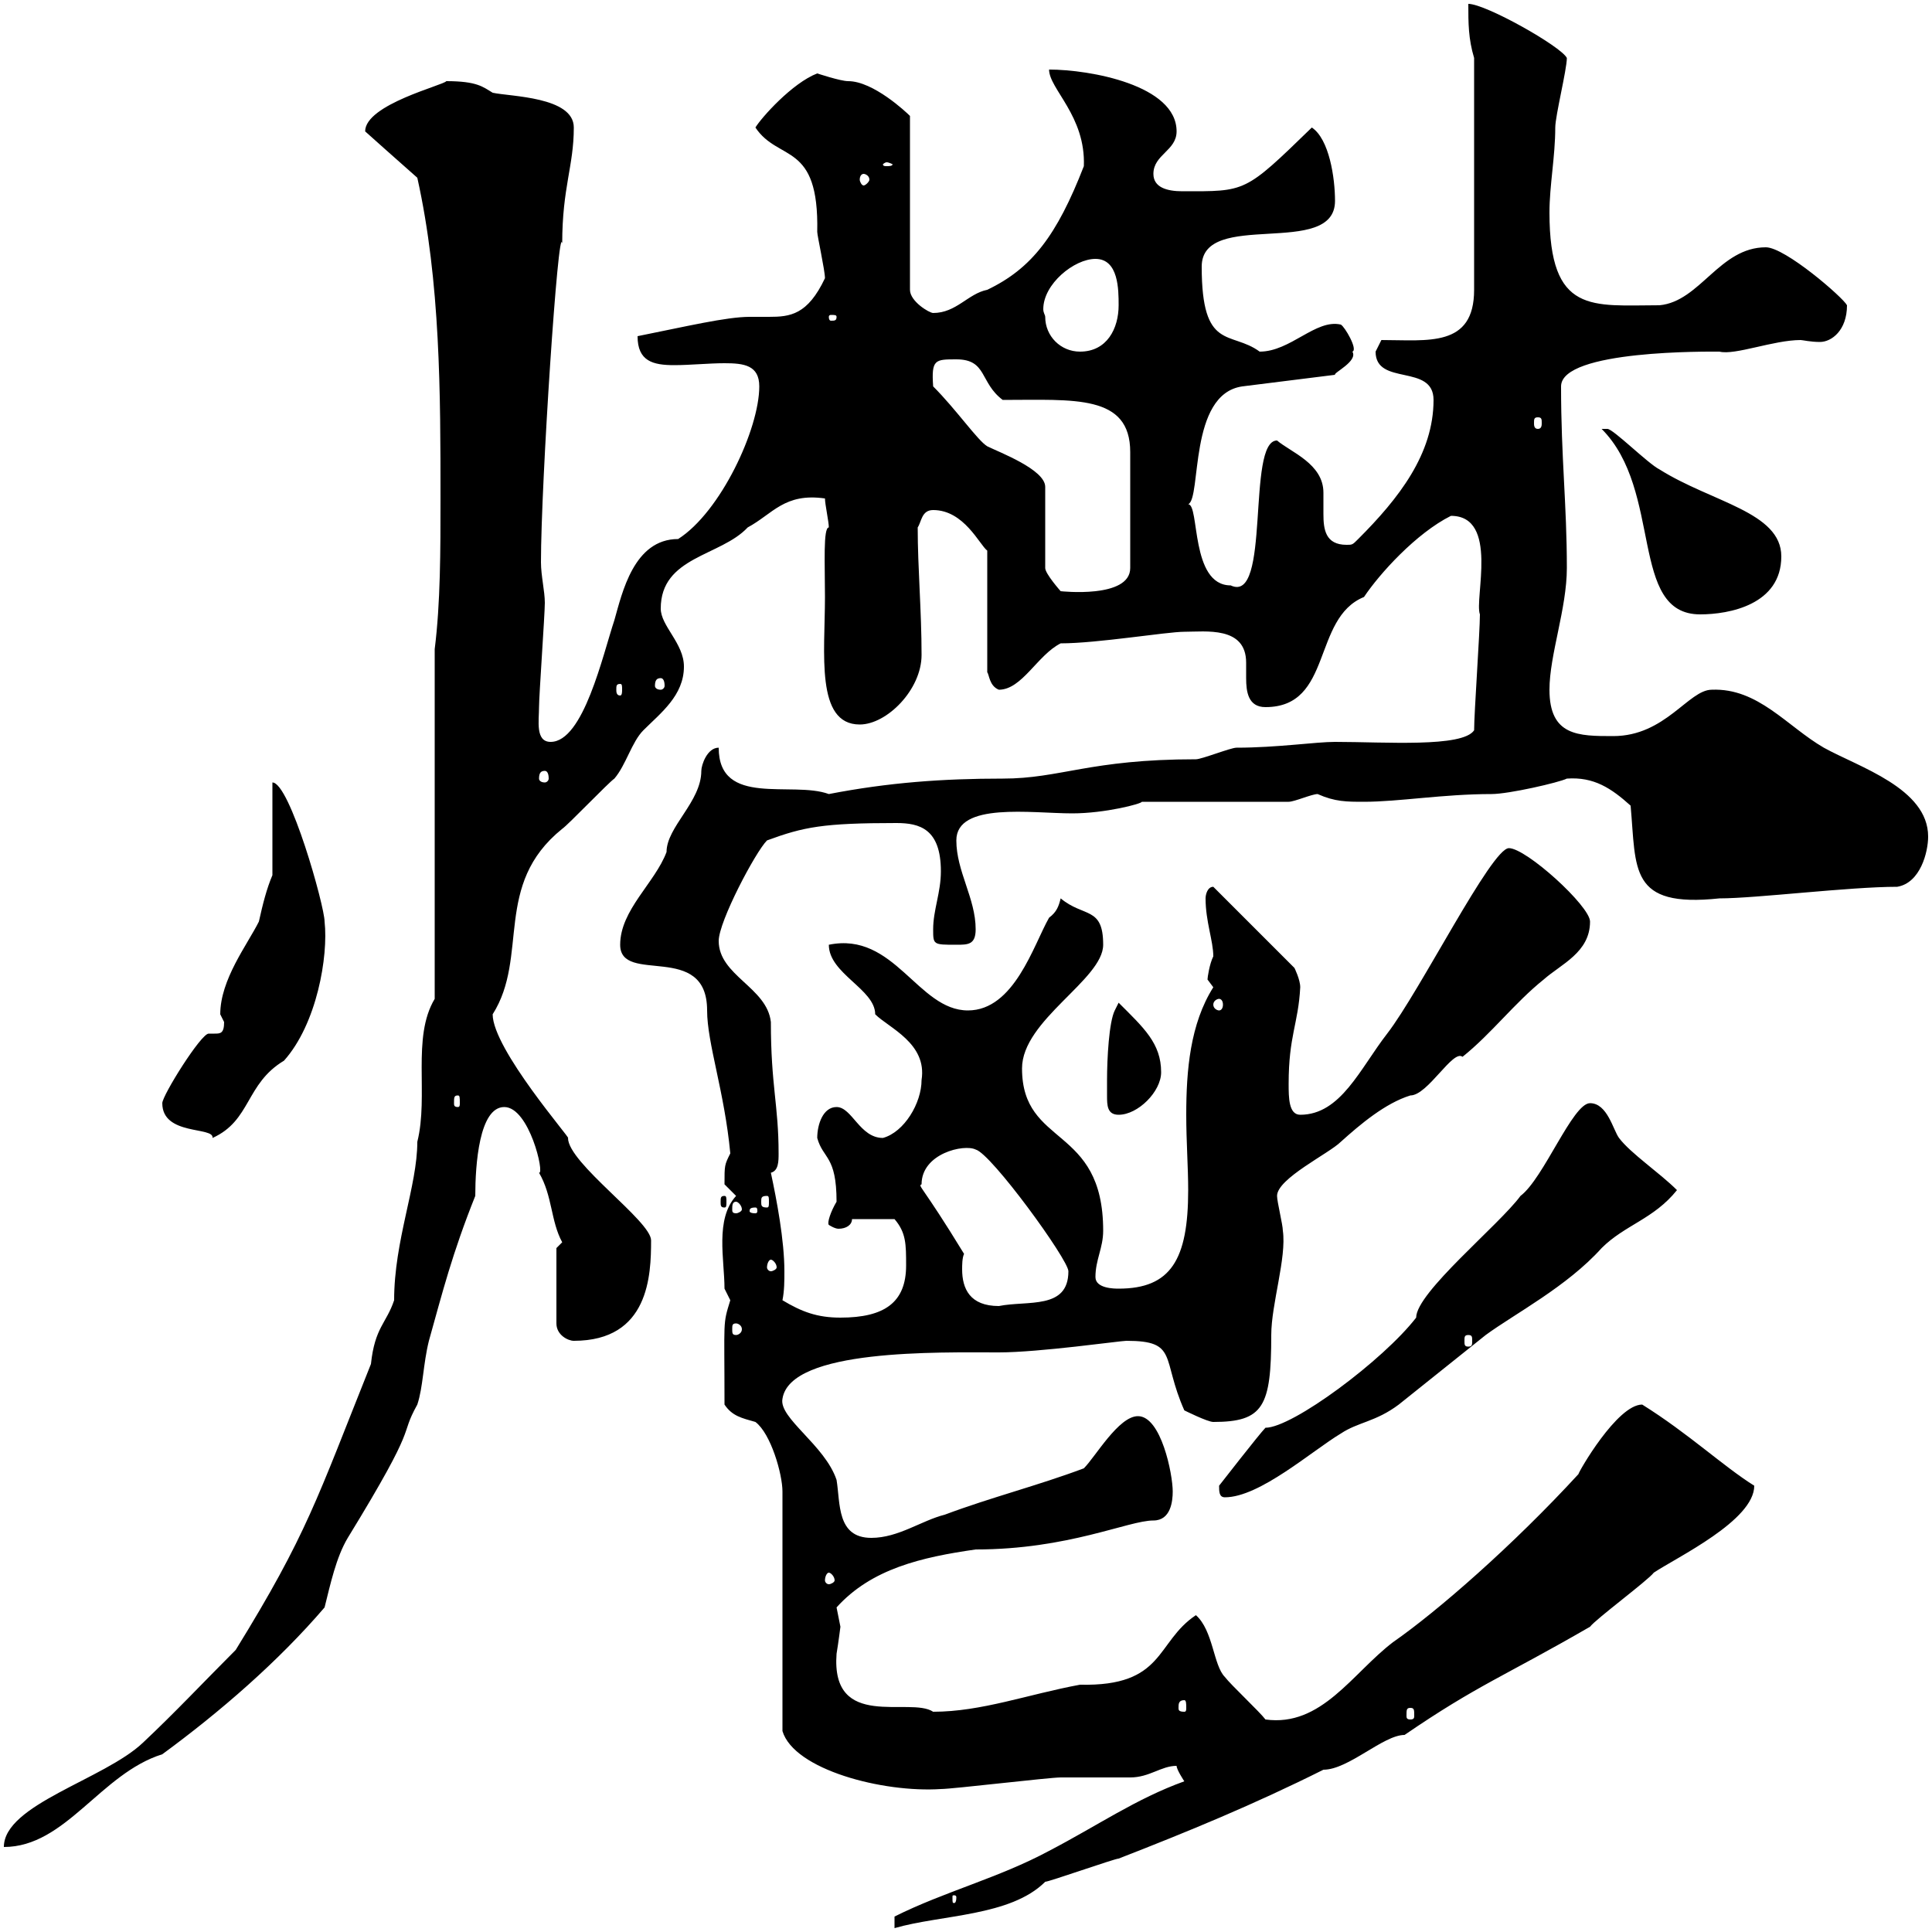 <svg xmlns="http://www.w3.org/2000/svg" xmlns:xlink="http://www.w3.org/1999/xlink" width="300" height="300"><path d="M138.90 297.60L138.90 299.40C146.10 297.30 156.90 297.60 162.30 292.20C162.90 292.20 173.10 288.60 173.70 288.60C184.50 284.40 194.70 280.20 205.50 274.80C209.40 274.80 214.80 269.40 218.10 269.40C229.50 261.60 233.40 260.40 246.90 252.60C247.80 251.40 255.90 245.40 256.80 244.20C260.40 241.80 272.40 236.10 272.40 230.70C267.60 227.70 262.20 222.60 255 218.10C251.10 218.10 245.10 228.60 245.10 228.90C234.90 240 223.20 250.20 216.30 255C210 259.80 205.20 268.20 196.50 267C195.60 265.80 191.10 261.60 190.20 260.40C188.40 258.60 188.40 253.20 185.70 250.80C179.40 255 180.90 261.90 167.70 261.60C159.60 263.10 152.40 265.80 144.90 265.80C141.30 263.40 129 268.80 129.90 256.80C130.20 255 130.50 252.60 130.50 252.60C130.50 252.60 129.90 249.60 129.90 249.60C135.30 243.60 143.10 241.80 151.50 240.60C165.90 240.60 175.20 236.10 179.10 236.10C181.80 236.10 182.10 233.10 182.10 231.60C182.10 228.90 180.30 219.90 176.70 219.90C173.70 219.90 170.10 226.20 168.30 228C161.10 230.70 153.90 232.50 146.70 235.20C143.10 236.10 139.50 238.80 135.30 238.80C129.90 238.80 130.50 233.40 129.90 229.80C128.10 224.40 120.90 220.20 121.50 217.20C122.70 209.40 145.80 210 155.10 210C161.40 210 174 208.20 174.90 208.20C183 208.20 180.30 210.90 183.90 219C183.90 219 187.50 220.80 188.40 220.80C196.20 220.80 197.40 218.40 197.40 207.30C197.40 202.50 199.80 195.30 199.20 191.10C199.20 190.20 198.30 186.60 198.30 185.70C198.30 183 206.40 179.10 208.20 177.30C211.20 174.60 215.10 171.30 219 170.10C221.70 170.10 225.60 162.90 227.10 164.10C231.60 160.50 235.20 155.70 239.70 152.10C242.40 149.70 246.90 147.90 246.90 143.10C246.90 140.70 237 131.70 234.30 131.70C231.60 131.70 220.50 153.90 215.40 160.50C211.20 165.90 208.20 173.10 201.90 173.10C200.10 173.10 200.10 170.40 200.10 168.30C200.10 160.80 201.60 159 201.90 153.30C201.90 152.10 201 150.30 201 150.30L188.40 137.70C187.50 137.70 187.20 138.90 187.20 139.50C187.20 143.10 188.40 146.10 188.40 148.50C187.80 149.70 187.50 151.80 187.50 152.10C187.50 152.10 188.40 153.30 188.40 153.30C184.80 159 184.20 166.20 184.20 173.10C184.20 177.30 184.50 181.20 184.50 184.80C184.50 195.60 181.80 200.10 173.70 200.10C173.10 200.10 170.10 200.10 170.10 198.30C170.10 195.60 171.30 193.80 171.30 191.10C171.30 174.60 158.70 178.20 158.70 165.90C158.70 158.40 171.30 152.10 171.30 146.70C171.30 140.70 168.30 142.50 164.70 139.50C164.40 140.70 164.10 141.60 162.90 142.50C160.50 146.70 157.50 156.90 150.30 156.90C142.50 156.90 138.90 144.60 128.70 146.70C128.70 151.20 135.90 153.60 135.90 157.50C138 159.60 144 162 143.10 167.70C143.10 171.30 140.40 175.80 137.10 176.70C133.50 176.70 132.30 171.90 129.90 171.90C127.80 171.90 126.90 174.60 126.90 176.70C127.80 180 129.90 179.40 129.90 186.60C129 188.10 128.40 189.90 128.70 190.20C128.70 190.20 129.60 190.80 130.20 190.80C131.40 190.80 132.30 190.20 132.30 189.30L138.90 189.30C140.70 191.40 140.70 193.20 140.70 196.50C140.70 202.20 137.40 204.60 130.50 204.60C126.90 204.60 124.50 203.70 121.50 201.90C121.80 200.40 121.80 198.90 121.80 197.40C121.80 192.60 120.60 186.30 119.70 182.10C120.90 181.80 120.90 180.30 120.90 179.10C120.90 171.60 119.70 168.60 119.70 158.70C119.10 153.30 111.60 151.50 111.60 146.10C111.60 143.10 117.30 132.30 119.10 130.50C124.80 128.40 127.80 127.80 139.20 127.80C142.80 127.80 146.10 128.70 146.10 135.30C146.10 138.60 144.90 141.30 144.90 144.30C144.90 146.70 144.90 146.70 148.50 146.70C150.30 146.70 151.50 146.70 151.50 144.30C151.50 139.50 148.50 135.30 148.50 130.50C148.50 124.50 160.20 126.30 166.50 126.30C171.60 126.30 177.30 124.80 177.30 124.50L200.10 124.50C201 124.50 203.70 123.30 204.60 123.30C207.30 124.50 209.10 124.50 211.80 124.50C217.20 124.50 224.10 123.30 231.60 123.30C234.30 123.30 242.10 121.50 243.30 120.90C247.50 120.60 250.20 122.40 253.20 125.10C254.10 135 252.90 141 267 139.50C272.70 139.50 287.10 137.70 294.60 137.70C298.20 137.10 299.40 132.30 299.40 129.90C299.40 122.40 288.60 119.10 283.20 116.10C277.50 112.80 273 106.80 265.80 107.10C262.20 107.10 258.60 114.30 250.50 114.30C245.10 114.30 240.60 114.30 240.60 107.10C240.60 101.70 243.30 94.50 243.30 88.20C243.30 78.30 242.40 71.10 242.40 60C242.40 54.30 265.50 54.60 267 54.60C269.40 55.20 275.40 52.80 279.60 52.80C279.90 52.80 281.10 53.10 282.60 53.10C284.40 53.10 286.80 51.30 286.80 47.40C286.20 46.20 277.20 38.40 274.20 38.40C267 38.40 264 46.80 257.70 47.40C247.20 47.40 240.60 48.90 240.60 33C240.60 28.80 241.50 24.30 241.50 19.80C241.50 18 243.30 10.80 243.30 9C242.40 7.20 230.70 0.60 228 0.60C228 3.60 228 6 228.90 9L228.90 45C228.90 54 221.70 52.80 214.50 52.80C214.50 52.80 213.60 54.60 213.60 54.60C213.60 60 222.60 56.40 222.60 62.10C222.60 70.50 217.20 77.40 210.90 83.70C210 84.60 210 84.60 209.10 84.60C205.80 84.60 205.50 82.20 205.50 79.80C205.50 78.60 205.50 77.70 205.50 76.50C205.50 72 200.40 70.20 198.30 68.40C193.50 68.40 197.40 93.90 191.10 90.90C184.80 90.90 186.30 78.30 184.50 78.30C186.60 77.40 184.50 61.20 192.90 60L207.30 58.20C207 57.90 210.90 56.10 210 54.60C210.90 54.30 208.80 50.70 208.20 50.40C204.30 49.50 200.40 54.60 195.60 54.60C191.10 51.30 186.60 54.60 186.60 41.40C186.60 32.40 207.30 40.20 207.30 31.20C207.30 27.60 206.40 21.60 203.70 19.80C193.20 30 193.50 29.70 183.60 29.70C181.20 29.70 179.10 29.10 179.10 27C179.10 24 182.70 23.40 182.70 20.40C182.70 13.20 169.20 10.80 162.90 10.80C162.90 13.80 168.60 18 168.30 25.80C164.10 36.60 160.20 41.70 153.30 45C150.30 45.60 148.50 48.60 144.90 48.60C144.30 48.60 141.30 46.80 141.30 45L141.30 18C140.70 17.40 135.60 12.60 131.70 12.60C130.50 12.60 126.90 11.40 126.90 11.40C123 12.90 118.20 18.30 117.30 19.80C120.90 25.20 127.20 21.90 126.90 36C126.90 36.60 128.10 42 128.10 43.20C125.40 48.90 122.70 49.20 119.40 49.20C118.80 49.20 117.60 49.20 116.40 49.20C112.80 49.20 106.50 50.70 99 52.20C99 56.10 101.40 56.70 104.70 56.70C107.10 56.70 110.10 56.40 112.50 56.40C115.50 56.40 117.90 56.70 117.90 60C117.90 66.60 111.90 79.50 105.30 83.70C98.40 83.70 96.60 92.10 95.40 96.30C93.60 101.70 90.60 115.20 85.50 115.20C83.10 115.20 83.70 111.90 83.70 109.80C83.70 108 84.60 95.40 84.60 93.60C84.60 91.80 84 89.40 84 87.30C84 75 86.70 34.20 87.30 37.80C87.30 29.10 89.10 25.80 89.10 19.80C89.10 15 79.20 15 76.50 14.40C75 13.50 74.10 12.60 69.30 12.60C69 13.20 56.70 16.20 56.70 20.40C56.70 20.40 62.40 25.50 64.80 27.60C68.40 43.80 68.40 61.20 68.40 77.40C68.40 85.50 68.40 93.60 67.50 100.80L67.50 155.10C63.90 161.10 66.60 170.10 64.80 177.30C64.80 184.20 61.20 192.60 61.20 201.90C60 205.50 58.20 206.10 57.60 211.80C49.20 232.80 47.70 238.20 36.60 256.20C31.50 261.30 27.30 265.80 22.20 270.60C16.20 276.30 0.60 280.20 0.60 286.80C10.20 286.80 15.60 275.40 25.20 272.40C34.20 265.80 43.20 258 50.40 249.60C51.30 246 52.20 241.80 54 238.80C65.40 220.20 61.80 223.50 64.80 218.10C65.70 215.40 65.70 211.80 66.60 208.20C68.70 200.70 70.20 194.70 73.80 185.70C73.80 180.90 74.40 171.90 78.30 171.90C82.20 171.90 84.60 182.40 83.70 182.10C85.80 185.70 85.50 189.60 87.30 192.90C87.30 192.90 86.40 193.80 86.40 193.80L86.40 205.50C86.40 207.30 88.20 208.20 89.10 208.20C100.80 208.20 101.10 198 101.10 192.60C101.10 189.60 88.20 180.60 88.20 176.70C88.80 177 76.50 162.90 76.50 157.50C82.20 148.50 76.50 137.40 87.30 128.70C88.20 128.10 94.50 121.50 95.40 120.90C97.20 118.80 98.10 115.20 99.90 113.40C102.60 110.70 106.20 108 106.20 103.50C106.20 99.90 102.60 97.20 102.60 94.50C102.60 86.40 111.90 86.40 116.10 81.90C120 79.80 121.80 76.50 128.10 77.40C128.10 78.30 128.70 81 128.70 81.90C127.80 81.90 128.10 87.60 128.10 92.70C128.10 101.40 126.60 112.50 133.50 112.50C137.70 112.50 143.10 107.10 143.10 101.70C143.10 94.80 142.50 88.20 142.50 81.90C143.10 81 143.10 79.20 144.90 79.20C149.70 79.20 152.10 84.60 153.30 85.50L153.30 104.40C153.60 104.70 153.60 106.50 155.10 107.10C158.70 107.10 161.10 101.70 164.70 99.90C170.40 99.90 181.20 98.10 183.90 98.10C187.20 98.10 193.50 97.20 193.50 102.90C193.50 103.50 193.50 104.40 193.50 105.30C193.50 107.40 193.80 109.80 196.50 109.80C207 109.80 203.70 96 211.80 92.70C214.20 89.10 219.90 82.80 225.30 80.10C232.80 80.10 228.90 93 229.80 95.40C229.80 98.10 228.90 110.70 228.90 113.40C227.10 116.10 215.10 115.20 207.30 115.20C204.30 115.20 198.30 116.10 192 116.10C191.10 116.10 186.60 117.90 185.70 117.90C169.20 117.90 164.70 120.90 155.70 120.90C146.40 120.90 138 121.50 128.70 123.30C123 121.20 111.60 125.40 111.60 116.10C109.80 116.10 108.90 118.80 108.90 119.70C108.90 124.50 103.50 128.40 103.50 132.30C101.70 137.10 96.30 141.30 96.30 146.70C96.30 153 109.80 146.10 109.80 156.90C109.80 162 112.50 169.50 113.40 179.10C112.50 180.90 112.50 180.90 112.50 183.90C112.50 183.90 114.30 185.70 114.30 185.70C111 189.30 112.50 195.60 112.50 200.10C112.50 200.10 113.40 201.90 113.40 201.90C112.20 205.80 112.50 204.60 112.50 218.10C113.70 219.90 115.20 220.20 117.30 220.80C119.70 222.60 121.50 228.90 121.50 231.60L121.50 268.80C123.30 274.80 137.10 278.40 146.10 277.80C147.90 277.80 162.90 276 164.70 276C165.90 276 174.90 276 175.50 276C178.50 276 180.30 274.20 182.70 274.20C182.70 274.80 183.90 276.60 183.90 276.60C176.40 279.30 170.40 283.50 162.90 287.40C155.10 291.60 146.70 293.70 138.90 297.60ZM148.50 294.60C148.50 295.50 148.20 295.50 148.20 295.50C147.90 295.50 147.90 295.50 147.90 294.60C147.90 294.30 147.90 294.30 148.20 294.30C148.20 294.30 148.50 294.30 148.50 294.60ZM219 265.20C219.60 265.20 219.60 265.50 219.60 266.40C219.60 266.70 219.60 267 219 267C218.40 267 218.40 266.70 218.40 266.40C218.40 265.50 218.40 265.20 219 265.20ZM183.90 264C184.20 264 184.20 264.60 184.20 265.20C184.20 265.50 184.20 265.80 183.90 265.80C183 265.80 183 265.50 183 265.20C183 264.60 183 264 183.90 264ZM128.70 244.20C129 244.20 129.60 244.80 129.60 245.40C129.60 245.70 129 246 128.70 246C128.40 246 128.10 245.70 128.10 245.40C128.10 244.80 128.40 244.20 128.70 244.20ZM189.30 230.70C189.30 231.60 189.30 232.50 190.20 232.50C195.60 232.50 203.70 225.30 208.20 222.60C210.90 220.80 213.60 220.80 217.20 218.10C221.70 214.50 226.20 210.90 230.70 207.30C235.20 204 243.30 199.80 248.70 193.80C252.30 190.20 256.80 189.30 260.40 184.80C257.70 182.10 253.20 179.10 251.40 176.70C250.50 175.50 249.60 171.30 246.90 171.30C244.20 171.30 239.70 183 236.10 185.70C232.80 190.20 219.90 200.70 219.90 204.60C214.80 211.20 200.70 221.70 196.50 221.70C195.60 222.60 189.30 230.70 189.30 230.70ZM228 207.30C228.60 207.30 228.60 207.60 228.60 208.20C228.60 208.80 228.60 209.10 228 209.10C227.40 209.10 227.40 208.80 227.40 208.20C227.40 207.60 227.40 207.30 228 207.30ZM114.30 205.50C114.60 205.50 115.20 205.80 115.20 206.40C115.20 207 114.60 207.30 114.30 207.30C113.70 207.30 113.70 207 113.70 206.40C113.70 205.80 113.70 205.50 114.30 205.50ZM149.70 194.70C143.10 183.90 142.50 184.20 143.10 183.90C143.10 179.10 149.70 177.60 151.50 178.50C153.90 179.10 165.90 195.60 165.90 197.40C165.90 203.40 159.60 201.90 155.10 202.80C150.60 202.80 149.40 200.10 149.40 197.10C149.40 196.50 149.40 195.30 149.70 194.70ZM119.70 195.60C120 195.60 120.60 196.20 120.60 196.80C120.60 197.10 120 197.40 119.70 197.40C119.40 197.40 119.10 197.10 119.10 196.80C119.10 196.20 119.40 195.60 119.70 195.60ZM117.30 187.50C117.60 187.50 117.60 187.80 117.60 188.10C117.60 188.10 117.60 188.40 117.30 188.40C116.40 188.40 116.40 188.10 116.40 188.10C116.40 187.80 116.40 187.50 117.30 187.50ZM114.30 186.60C114.60 186.60 115.20 187.20 115.20 187.80C115.20 188.10 114.60 188.40 114.30 188.40C113.70 188.40 113.70 188.10 113.70 187.80C113.70 187.20 113.70 186.60 114.30 186.60ZM112.50 185.70C111.90 185.70 111.90 186 111.90 186.60C111.90 187.20 111.90 187.50 112.50 187.50C112.80 187.50 112.80 187.20 112.80 186.60C112.80 186 112.80 185.70 112.50 185.70ZM119.10 185.70C119.40 185.70 119.40 186 119.40 186.60C119.40 187.20 119.40 187.50 119.10 187.50C118.20 187.50 118.20 187.20 118.20 186.60C118.20 186 118.20 185.70 119.10 185.70ZM25.20 171.30C25.20 176.40 33.30 174.90 33 176.70C39 174 38.10 168.30 44.10 164.70C49.20 159 51 148.50 50.40 143.10C50.40 140.70 45 121.50 42.30 121.50L42.30 135.90C41.40 138 40.80 140.40 40.20 143.10C38.40 146.70 34.20 152.10 34.20 157.50C34.20 157.50 34.80 158.70 34.80 158.70C34.80 160.50 34.20 160.50 33.30 160.50C33 160.50 32.70 160.50 32.40 160.50C31.20 160.50 25.20 170.10 25.20 171.30ZM171.90 167.70C171.90 168.30 171.90 169.20 171.90 170.10C171.90 171.60 171.90 173.10 173.70 173.10C176.70 173.10 180.30 169.50 180.30 166.50C180.30 162 177.60 159.60 173.70 155.70L173.10 156.90C172.20 158.70 171.90 164.40 171.90 167.70ZM71.10 170.10C71.40 170.10 71.40 170.40 71.40 171.30C71.40 171.60 71.40 171.90 71.10 171.90C70.50 171.90 70.50 171.60 70.50 171.30C70.50 170.40 70.50 170.10 71.10 170.10ZM189.30 155.10C189.60 155.10 189.90 155.40 189.90 156C189.90 156.60 189.60 156.90 189.30 156.90C189 156.90 188.40 156.60 188.40 156C188.40 155.40 189 155.10 189.30 155.10ZM84.60 119.70C84.90 119.70 85.20 120 85.20 120.90C85.20 121.20 84.90 121.50 84.60 121.50C84 121.50 83.70 121.20 83.70 120.90C83.70 120 84 119.70 84.60 119.70ZM96.30 106.20C96.60 106.20 96.60 106.50 96.60 107.10C96.60 107.40 96.60 108 96.30 108C95.70 108 95.70 107.40 95.70 107.10C95.70 106.50 95.70 106.20 96.30 106.20ZM102.60 105.30C102.90 105.30 103.20 105.60 103.20 106.50C103.20 106.80 102.90 107.10 102.60 107.10C102 107.10 101.70 106.80 101.70 106.50C101.70 105.60 102 105.30 102.60 105.30ZM248.70 66.60C258.30 76.20 252.90 95.40 264 95.40C268.50 95.40 276.60 93.90 276.60 86.40C276.60 79.50 265.80 78 257.70 72.90C255.90 72 250.50 66.60 249.60 66.60C248.70 66.60 248.70 66.60 248.70 66.60ZM144.90 60C144.60 55.80 145.20 55.80 148.50 55.80C153.30 55.80 152.10 59.40 155.70 62.10C166.80 62.10 175.50 61.20 175.50 70.20L175.50 88.20C175.50 93 164.70 91.80 164.70 91.80C164.70 91.80 162.30 89.10 162.30 88.20L162.30 75.60C162.30 72.90 155.10 70.20 153.30 69.30C151.80 68.40 148.50 63.60 144.90 60ZM238.80 64.80C239.40 64.80 239.40 65.10 239.40 65.70C239.40 66 239.40 66.60 238.80 66.60C238.20 66.60 238.20 66 238.20 65.70C238.20 65.10 238.20 64.80 238.80 64.80ZM162.30 49.20C162.30 48.90 162 48.60 162 48C162 44.10 166.80 40.20 170.10 40.20C173.70 40.20 173.70 45 173.70 47.40C173.70 51 171.90 54.60 167.70 54.60C164.70 54.60 162.30 52.20 162.30 49.20ZM129.90 49.20C129.90 49.80 129.60 49.80 129 49.80C129 49.80 128.70 49.80 128.70 49.20C128.70 48.90 129 48.90 129 48.90C129.60 48.90 129.90 48.90 129.90 49.20ZM134.10 27C134.40 27 135 27.30 135 27.90C135 28.20 134.40 28.80 134.10 28.80C133.80 28.80 133.50 28.20 133.50 27.90C133.50 27.30 133.80 27 134.10 27ZM137.70 25.20C138 25.20 138.60 25.50 138.60 25.50C138.60 25.80 138 25.80 137.70 25.80C137.40 25.80 137.10 25.80 137.10 25.50C137.10 25.50 137.40 25.20 137.70 25.20Z"/></svg>